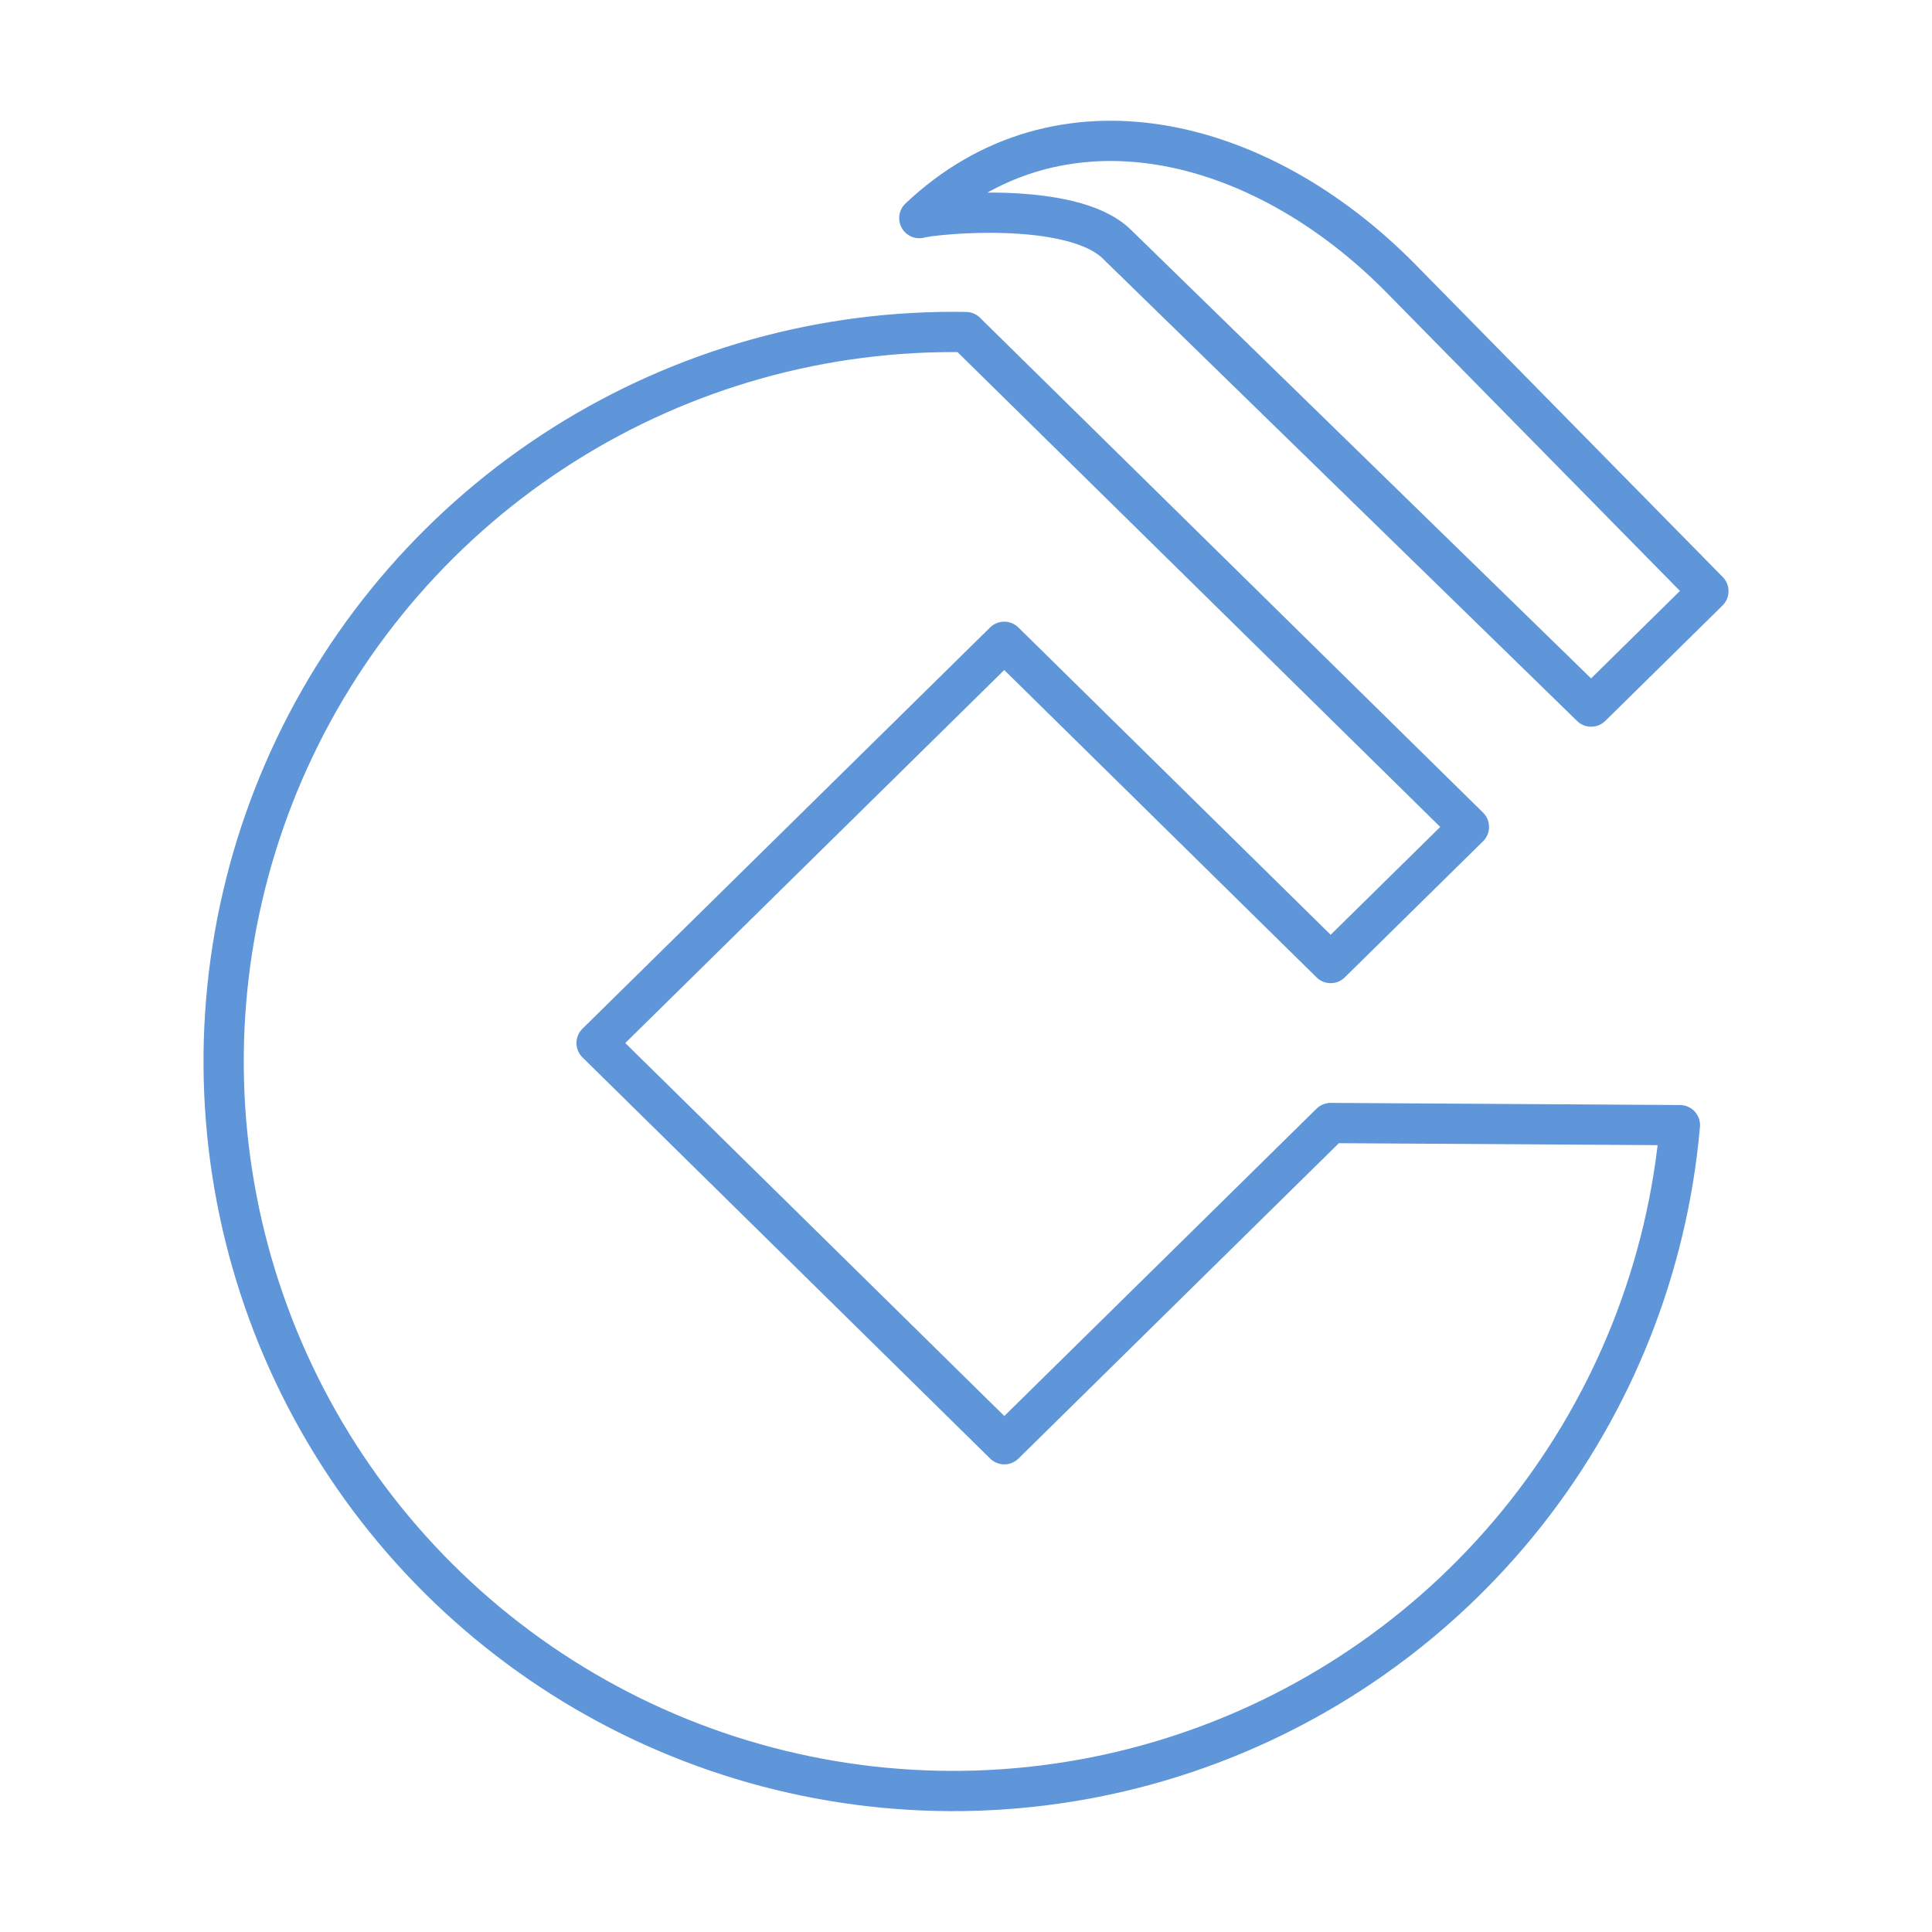 <?xml version="1.0" encoding="UTF-8"?> <svg xmlns="http://www.w3.org/2000/svg" width="48" height="48" viewBox="0 0 48 48" fill="none"> <path d="M23.997 8.251L36.495 20.545L33.06 23.926L24.95 15.945L14.822 25.914L24.952 35.882L33.06 27.901L41.737 27.954C41.429 31.471 40.1 34.822 37.914 37.595C35.728 40.367 32.779 42.441 29.431 43.561C26.082 44.681 22.48 44.799 19.065 43.9C15.651 43.001 12.574 41.124 10.211 38.5C7.849 35.876 6.304 32.619 5.767 29.129C5.23 25.639 5.724 22.069 7.188 18.856C8.652 15.643 11.023 12.928 14.009 11.043C16.995 9.159 20.467 8.188 23.997 8.25V8.251ZM27.742 6.061L39.532 17.555L42.445 14.687L34.811 6.924C31.284 3.337 26.304 2.142 22.84 5.419C23.213 5.313 26.626 4.973 27.742 6.061V6.061Z" stroke="#5E96D9" stroke-linecap="round" stroke-linejoin="round"></path> </svg> 